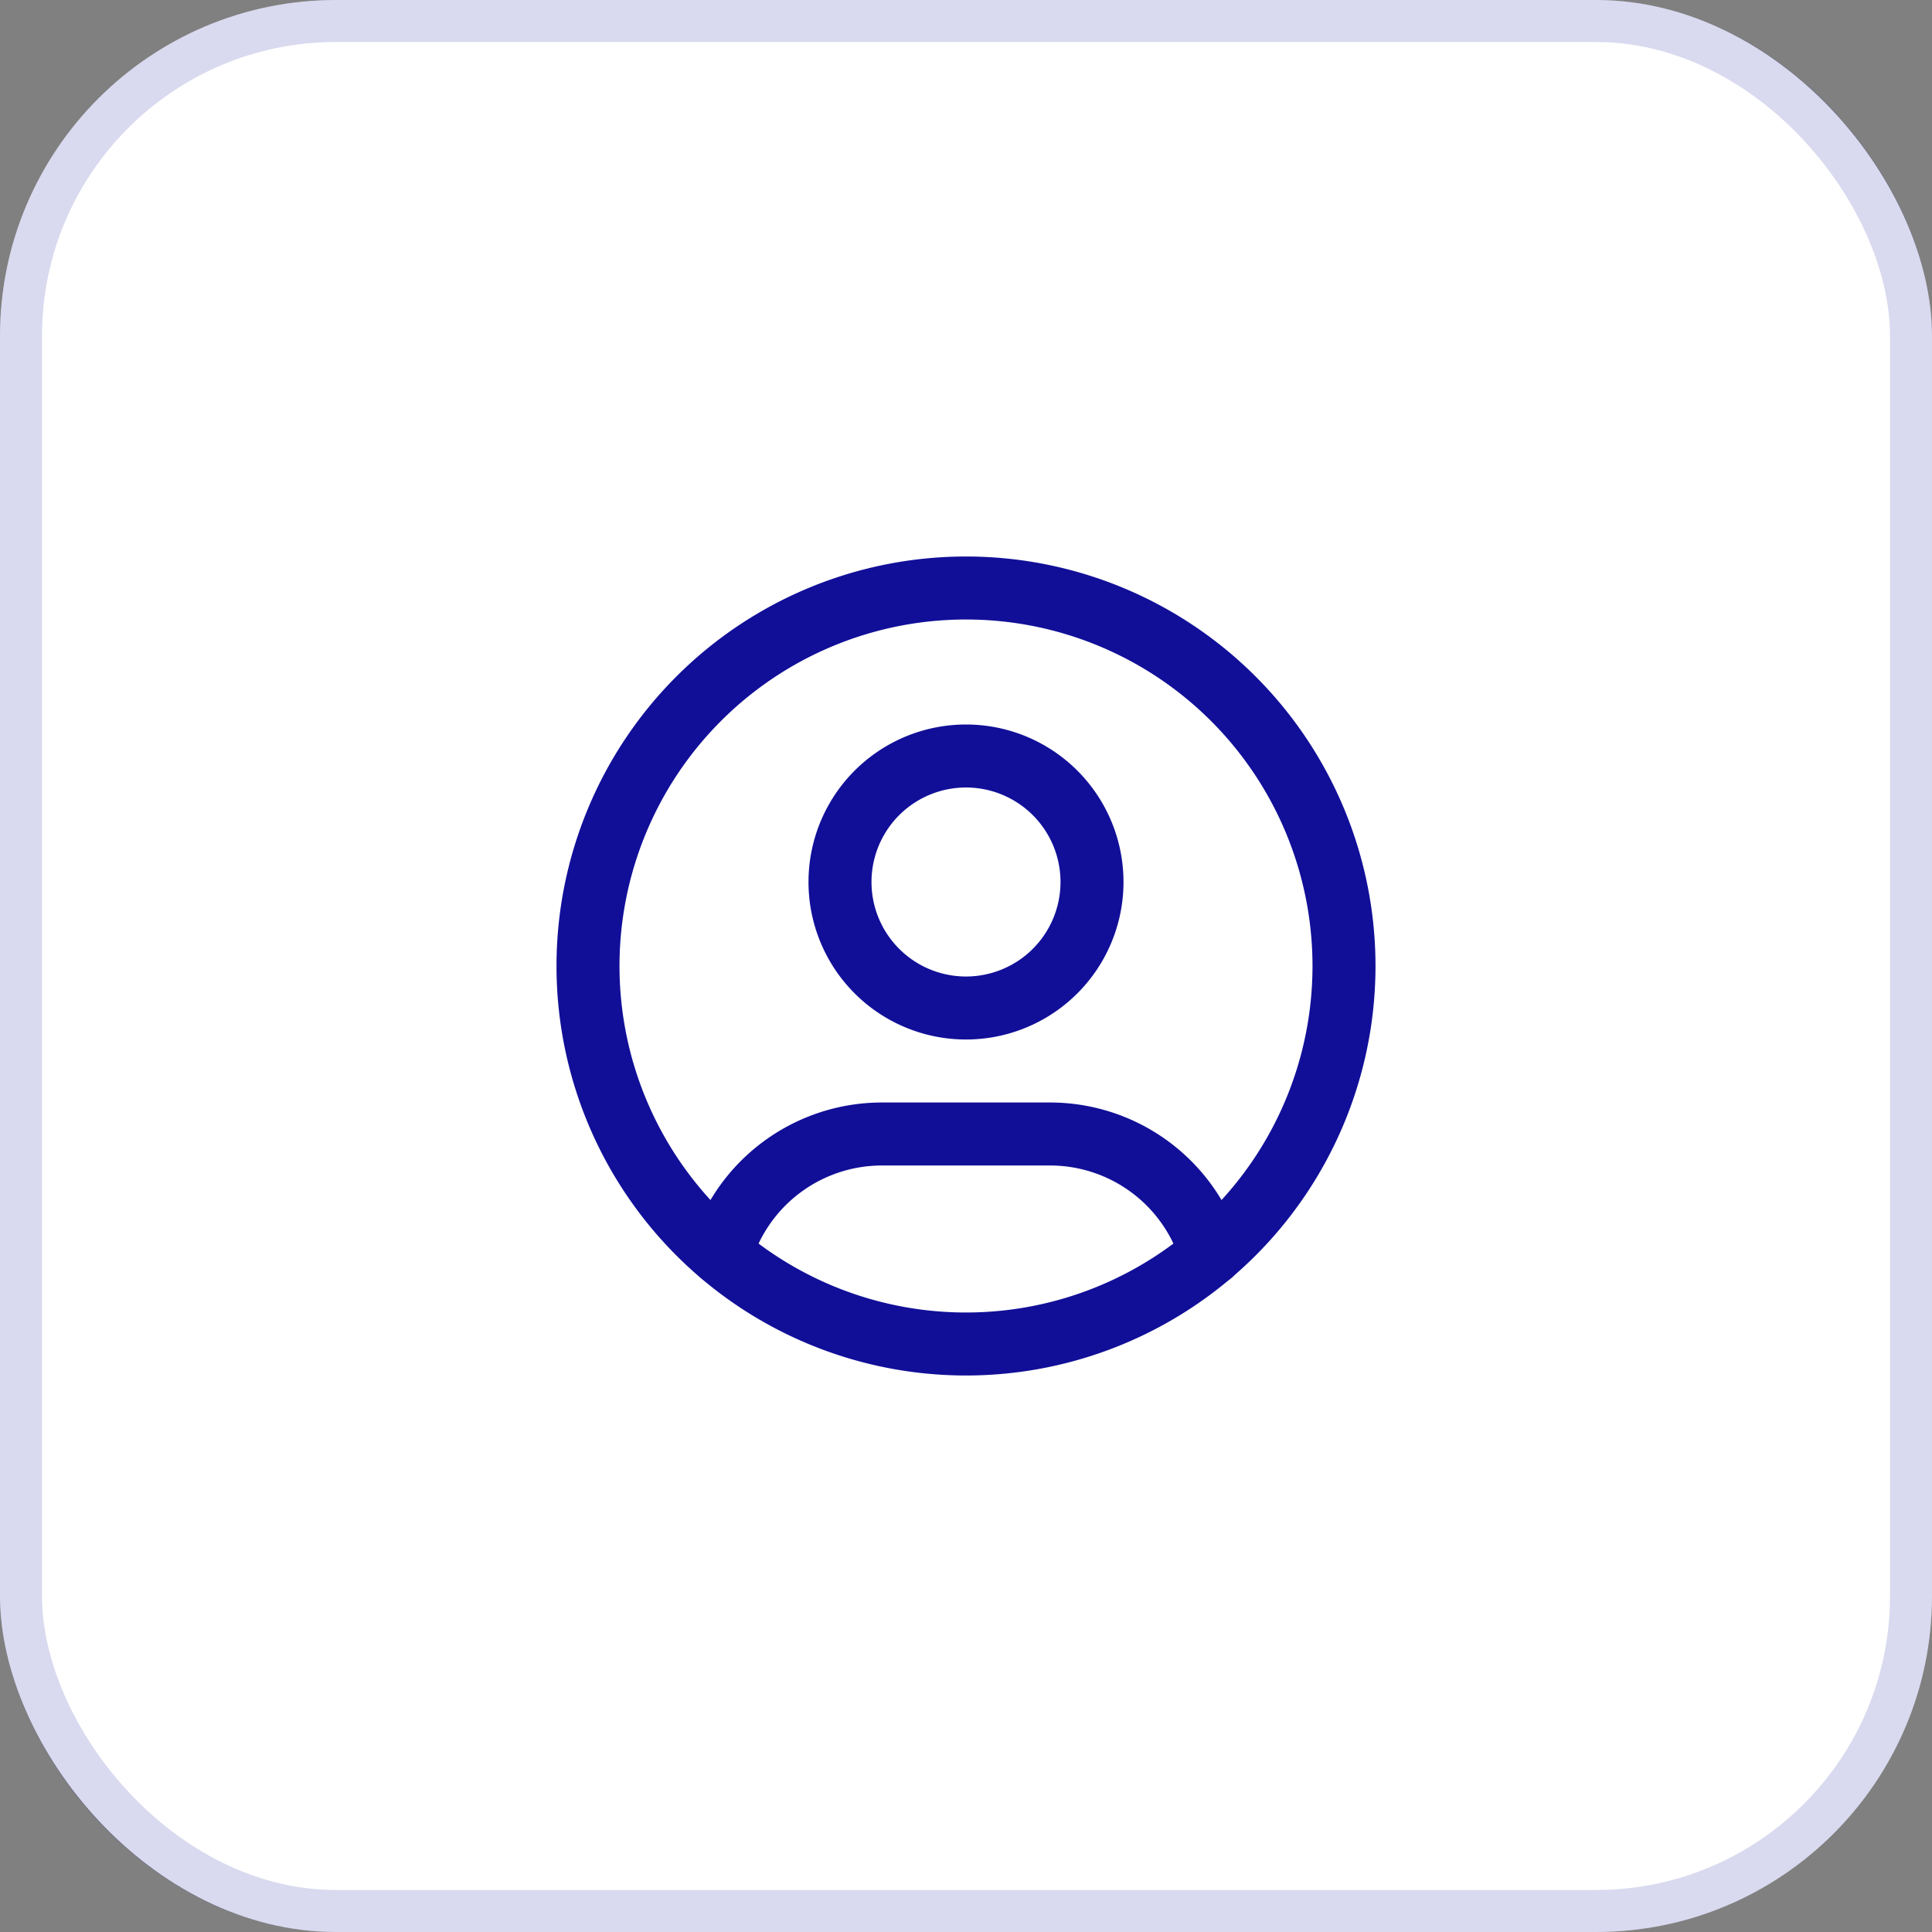 <svg width="46" height="46" fill="none" xmlns="http://www.w3.org/2000/svg"><rect width="100%" height="100%" fill="#808080" stroke="none"/><rect width="46" height="46" rx="8" fill="#fff"/><rect x=".5" y=".5" width="45" height="45" rx="7.5" stroke="#110F98" stroke-opacity=".16"/><g clip-path="url(#clip0_533_742)" stroke="#110F98" stroke-width="1.5" stroke-linecap="round" stroke-linejoin="round"><path d="M14 23a9 9 0 1018 0 9 9 0 00-18 0z"/><path d="M20 21a3 3 0 106 0 3 3 0 00-6 0zm-2.832 8.849A4 4 0 0121 27h4a4 4 0 013.834 2.855"/></g><defs><clipPath id="clip0_533_742"><path fill="#fff" transform="translate(11 11)" d="M0 0h24v24H0z"/></clipPath></defs></svg>